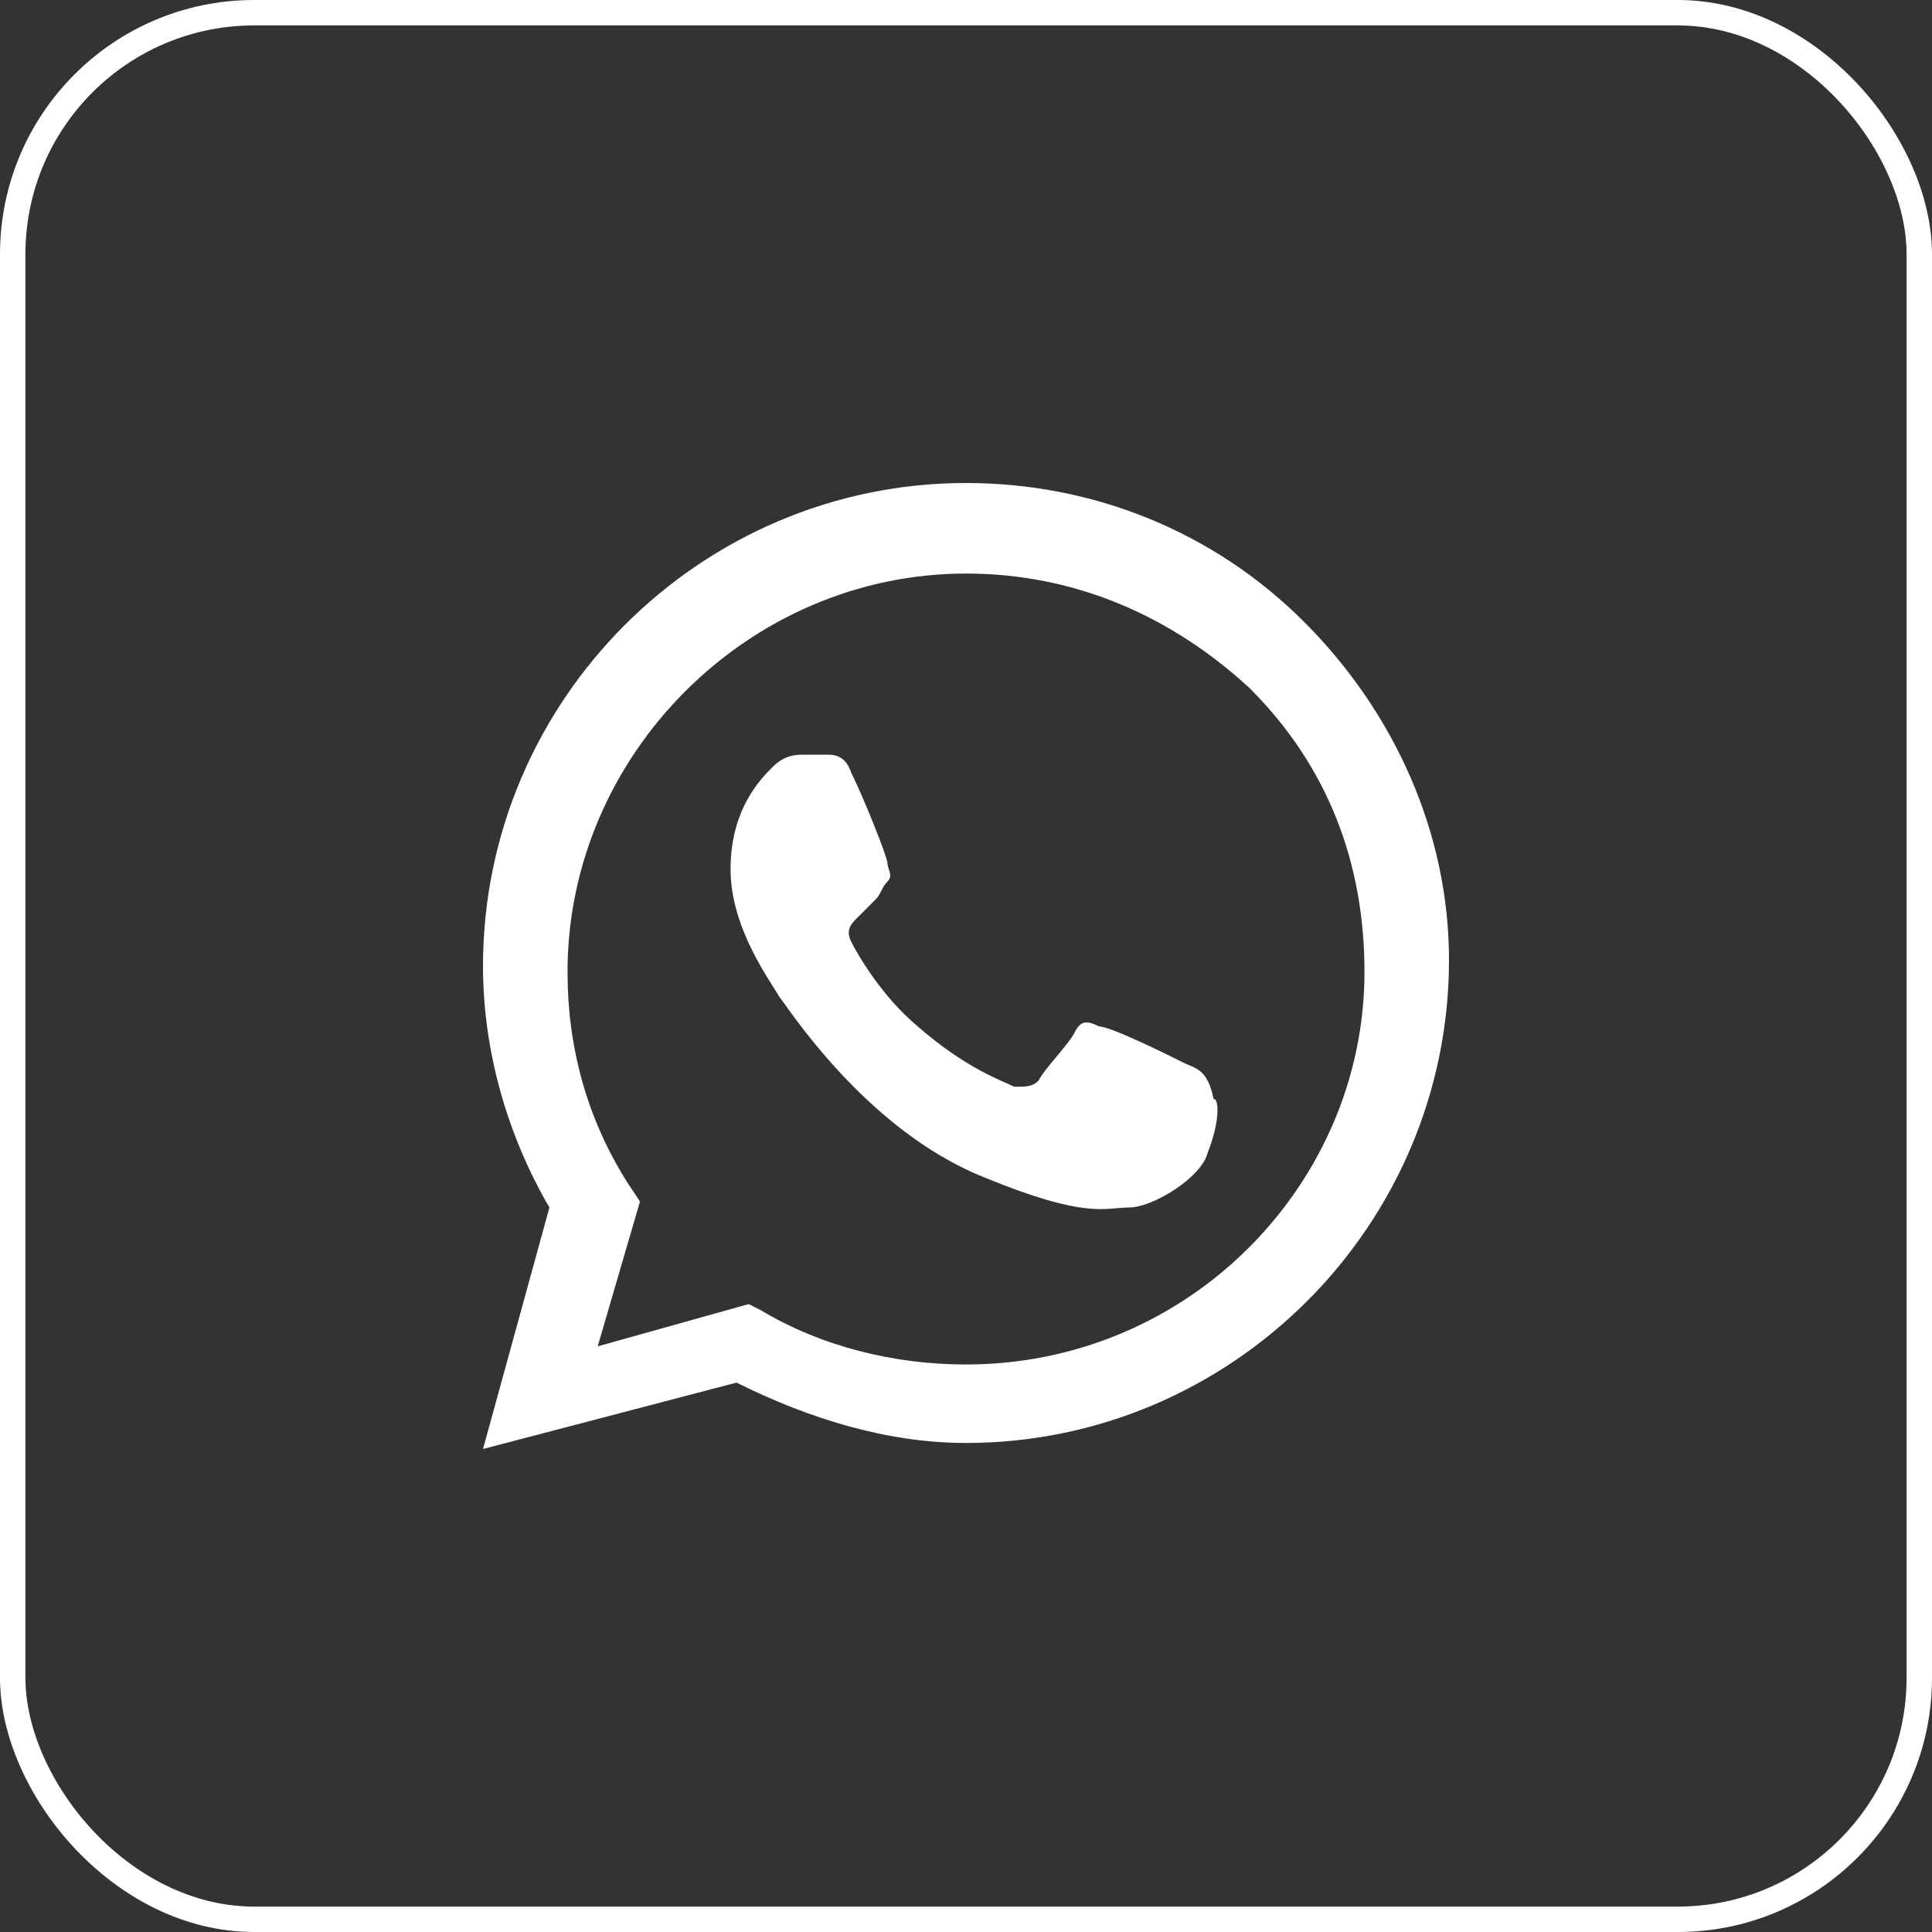 <?xml version="1.0" encoding="UTF-8"?> <svg xmlns="http://www.w3.org/2000/svg" width="76" height="76" viewBox="0 0 76 76" fill="none"><rect x="0" y="0" width="76" height="76" fill="#333333" stroke="none"/> <g clip-path="url(#clip0_457_1990)"> <rect x="0.5" y="0.5" width="75" height="75" rx="9.5" stroke="white"></rect> <path fill-rule="evenodd" clip-rule="evenodd" d="M51.3 24.462C47.737 20.9 42.987 19 38 19C27.55 19 19 27.55 19 38C19 41.325 19.95 44.65 21.613 47.5L19 57L28.975 54.388C31.825 55.812 34.913 56.763 38 56.763C48.45 56.763 57 48.212 57 37.763C57 32.775 54.862 28.025 51.3 24.462ZM38 53.675C35.15 53.675 32.3 52.962 29.925 51.538L29.45 51.3L23.512 52.962L25.175 47.263L24.7 46.55C23.038 43.938 22.325 41.087 22.325 38.237C22.325 29.688 29.45 22.562 38 22.562C42.275 22.562 46.075 24.225 49.163 27.075C52.25 30.163 53.675 33.962 53.675 38.237C53.675 46.55 46.788 53.675 38 53.675ZM46.55 41.8C46.075 41.562 43.7 40.375 43.225 40.375C42.75 40.138 42.513 40.138 42.275 40.612C42.038 41.087 41.087 42.038 40.85 42.513C40.612 42.75 40.375 42.75 39.9 42.75C39.425 42.513 38 42.038 36.1 40.375C34.675 39.188 33.725 37.525 33.487 37.05C33.25 36.575 33.487 36.337 33.725 36.1C33.962 35.862 34.2 35.625 34.438 35.388C34.675 35.15 34.675 34.913 34.913 34.675C35.15 34.438 34.913 34.2 34.913 33.962C34.913 33.725 33.962 31.35 33.487 30.4C33.25 29.688 32.775 29.688 32.538 29.688C32.3 29.688 32.062 29.688 31.587 29.688C31.35 29.688 30.875 29.688 30.4 30.163C29.925 30.637 28.738 31.825 28.738 34.2C28.738 36.575 30.4 38.712 30.637 39.188C30.875 39.425 33.962 44.413 38.712 46.312C42.75 47.975 43.462 47.5 44.413 47.5C45.362 47.5 47.263 46.312 47.5 45.362C47.975 44.175 47.975 43.225 47.737 43.225C47.5 42.038 47.025 42.038 46.55 41.8Z" fill="white"></path> </g> <defs> <clipPath id="clip0_457_1990"> <rect width="76" height="76" fill="white"></rect> </clipPath> </defs> </svg> 